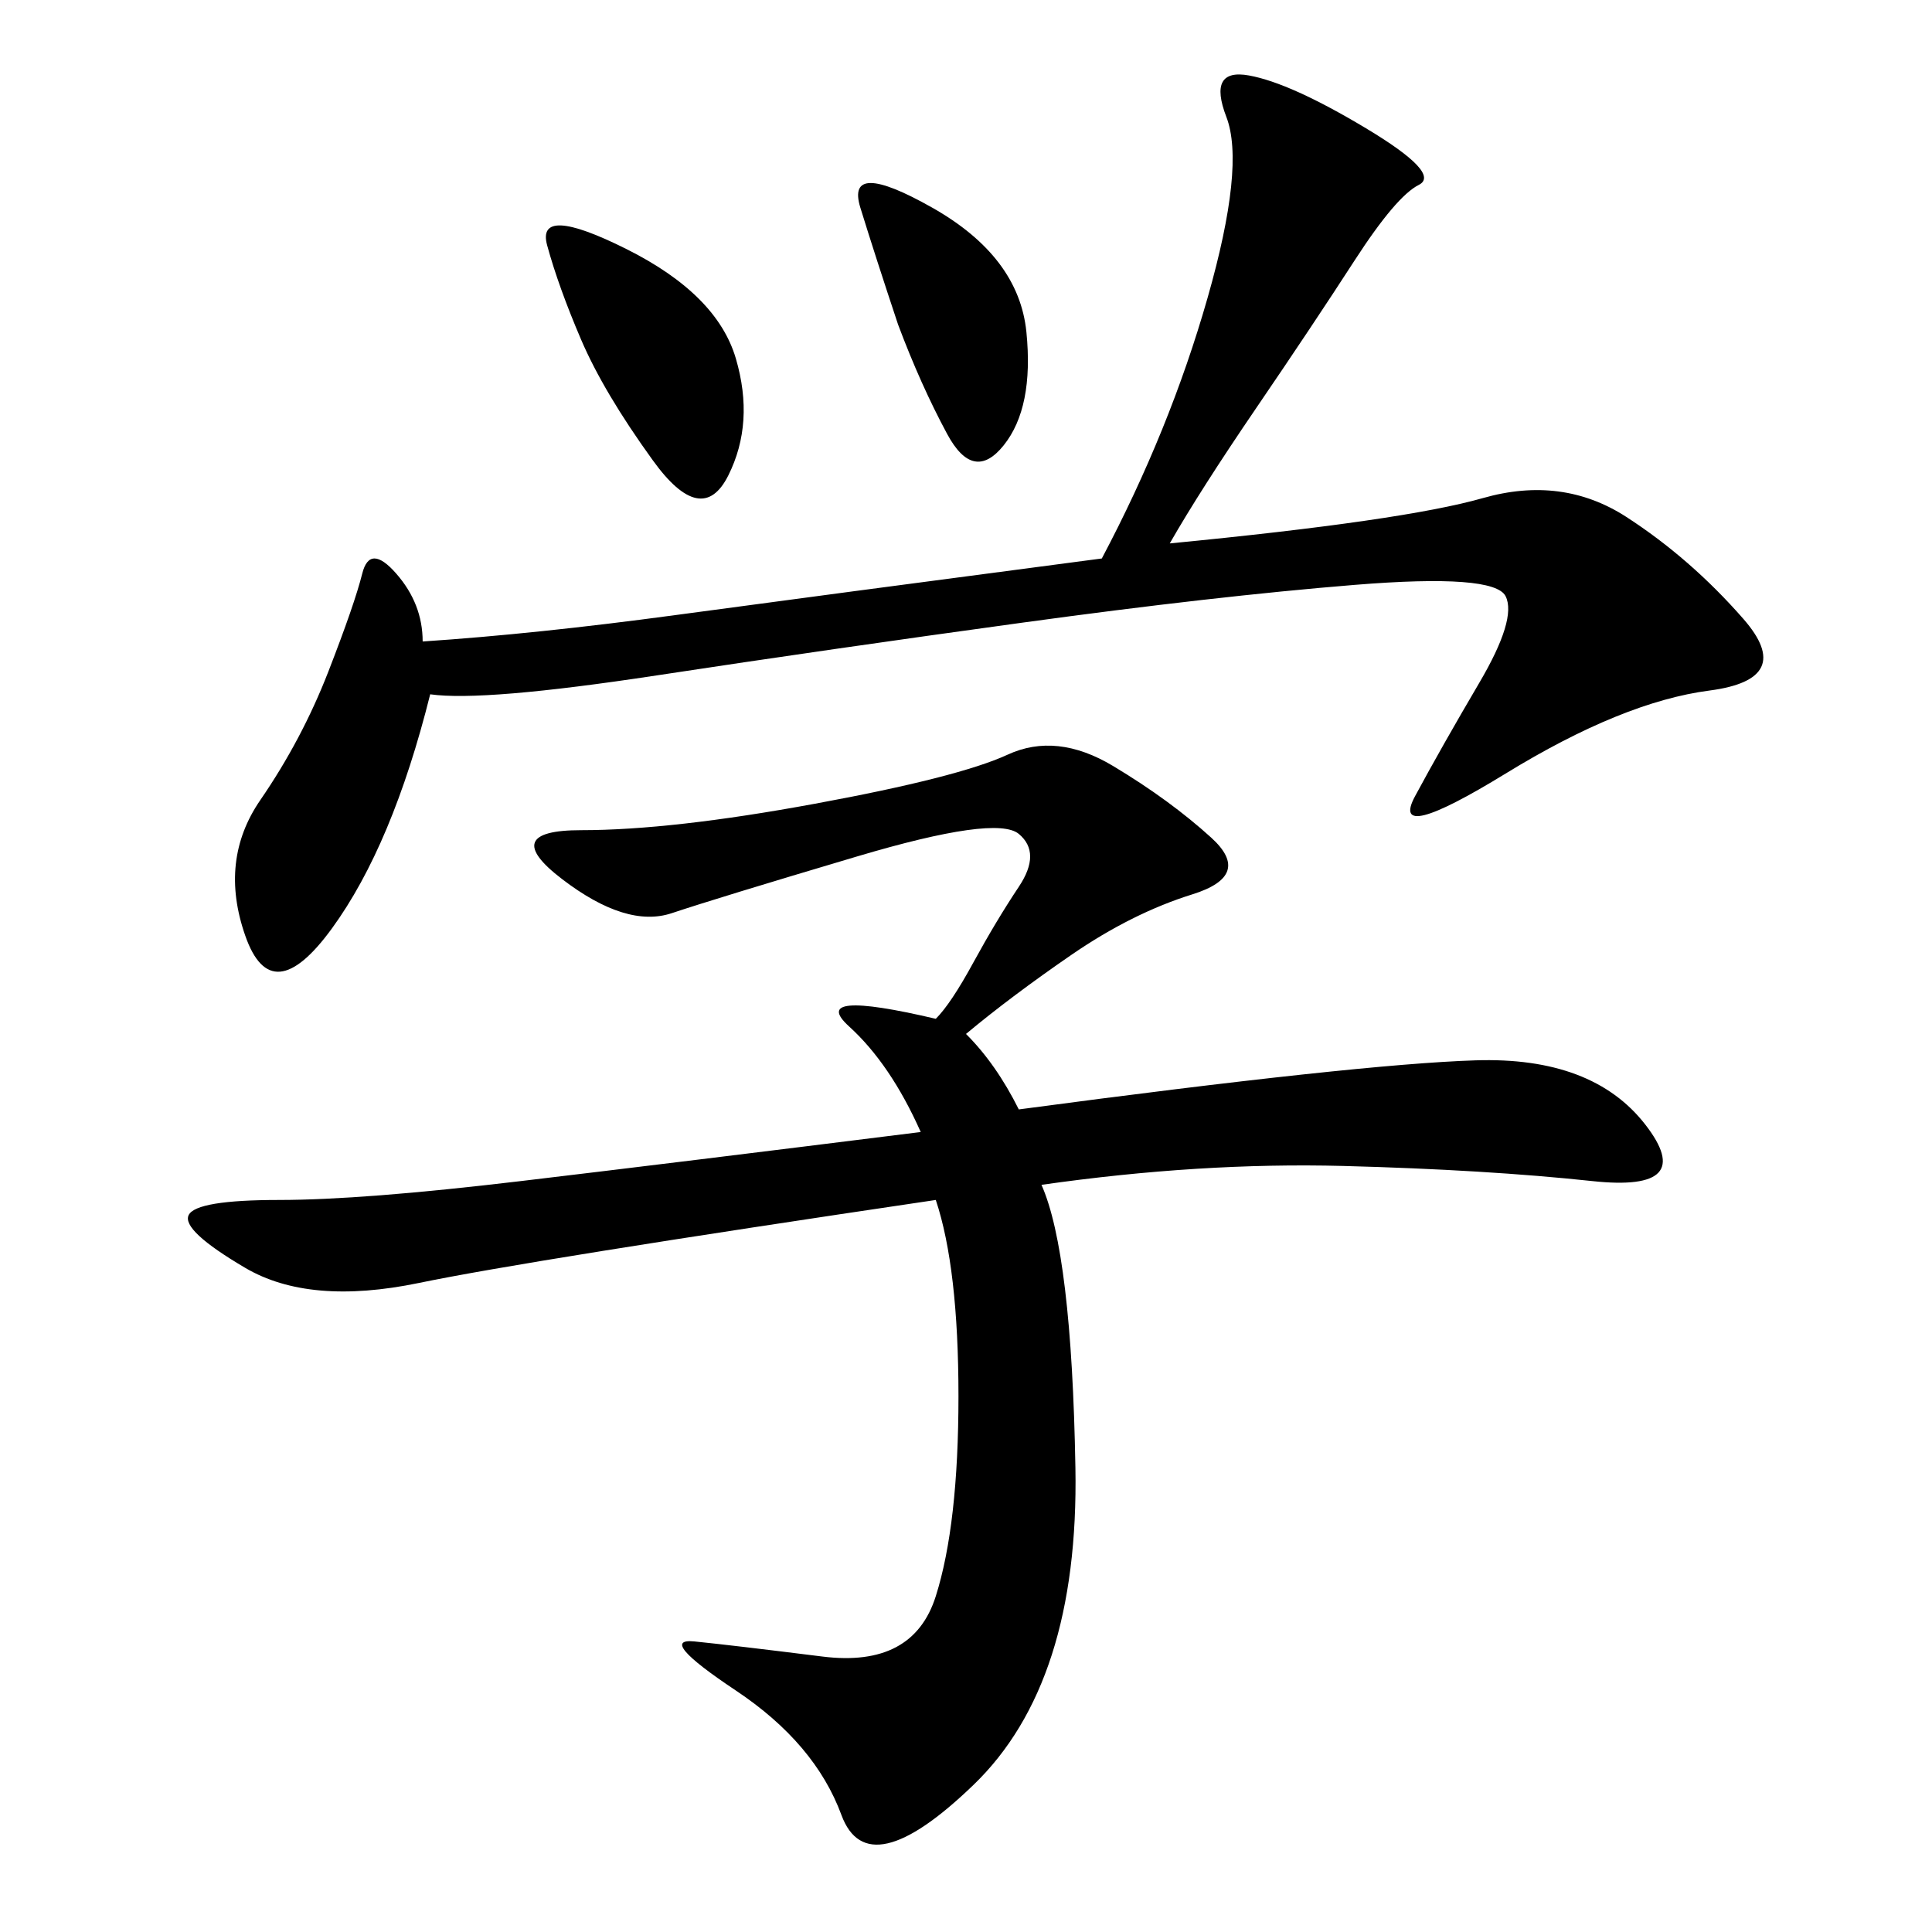 <svg xmlns="http://www.w3.org/2000/svg" xmlns:xlink="http://www.w3.org/1999/xlink" width="300" height="300"><path d="M150 160.55Q154.69 165.23 158.20 172.27L158.20 172.27Q210.94 165.23 229.10 164.65Q247.27 164.06 255.47 174.61Q263.67 185.16 247.27 183.40Q230.86 181.64 208.59 181.05Q186.33 180.47 161.72 183.98L161.72 183.98Q166.41 194.53 166.99 227.93Q167.58 261.33 151.17 277.15Q134.77 292.97 130.66 281.84Q126.56 270.70 114.26 262.50Q101.95 254.30 107.81 254.88Q113.67 255.47 127.73 257.23Q141.80 258.98 145.31 247.85Q148.83 236.72 148.83 216.80L148.83 216.80Q148.83 196.88 145.31 186.33L145.31 186.33Q82.03 195.70 65.04 199.22Q48.05 202.73 38.09 196.88Q28.13 191.02 29.30 188.67Q30.47 186.33 43.36 186.33L43.36 186.33Q56.25 186.33 80.86 183.40Q105.47 180.47 142.97 175.78L142.97 175.78Q138.28 165.23 131.84 159.38Q125.39 153.52 145.31 158.20L145.31 158.20Q147.66 155.86 151.17 149.41Q154.69 142.97 158.20 137.70Q161.72 132.42 158.20 129.49Q154.69 126.56 133.01 133.01Q111.33 139.45 104.30 141.80Q97.27 144.14 87.30 136.52Q77.34 128.91 90.23 128.91L90.23 128.91Q104.30 128.91 126.56 124.80Q148.83 120.70 156.45 117.19Q164.06 113.67 172.85 118.95Q181.64 124.22 188.09 130.08Q194.53 135.94 185.16 138.87Q175.78 141.80 166.41 148.24Q157.03 154.69 150 160.55L150 160.55ZM181.64 84.38Q217.97 80.86 230.27 77.34Q242.58 73.83 252.54 80.27Q262.50 86.72 270.70 96.09Q278.91 105.47 265.43 107.23Q251.95 108.98 233.79 120.12Q215.63 131.25 219.73 123.63Q223.83 116.02 229.69 106.05Q235.55 96.09 233.79 92.58Q232.03 89.06 210.35 90.82Q188.67 92.58 158.79 96.68Q128.91 100.78 101.95 104.88Q75 108.98 66.80 107.81L66.80 107.81Q60.94 131.25 51.56 144.14Q42.19 157.03 38.09 145.31Q33.98 133.59 40.43 124.22Q46.88 114.84 50.98 104.30Q55.08 93.75 56.25 89.06Q57.42 84.38 61.52 89.06Q65.63 93.75 65.63 99.61L65.63 99.61Q83.20 98.44 104.88 95.51Q126.56 92.58 171.09 86.72L171.09 86.72Q181.64 66.80 187.50 46.29Q193.36 25.78 190.43 18.16Q187.50 10.55 193.95 11.72Q200.39 12.89 212.11 19.92Q223.83 26.95 220.31 28.71Q216.80 30.47 210.35 40.43Q203.91 50.39 195.12 63.28Q186.33 76.17 181.64 84.38L181.64 84.38ZM90.23 52.73Q86.72 44.53 84.96 38.09Q83.20 31.64 97.27 38.67Q111.33 45.70 114.26 55.66Q117.19 65.63 113.09 73.83Q108.98 82.03 101.37 71.48Q93.75 60.94 90.23 52.73L90.23 52.73ZM139.45 50.39Q135.94 39.84 133.59 32.23Q131.25 24.61 144.73 32.23Q158.20 39.84 159.38 51.56Q160.55 63.28 155.86 69.14Q151.17 75 147.07 67.38Q142.97 59.77 139.45 50.39L139.45 50.39Z"/></svg>